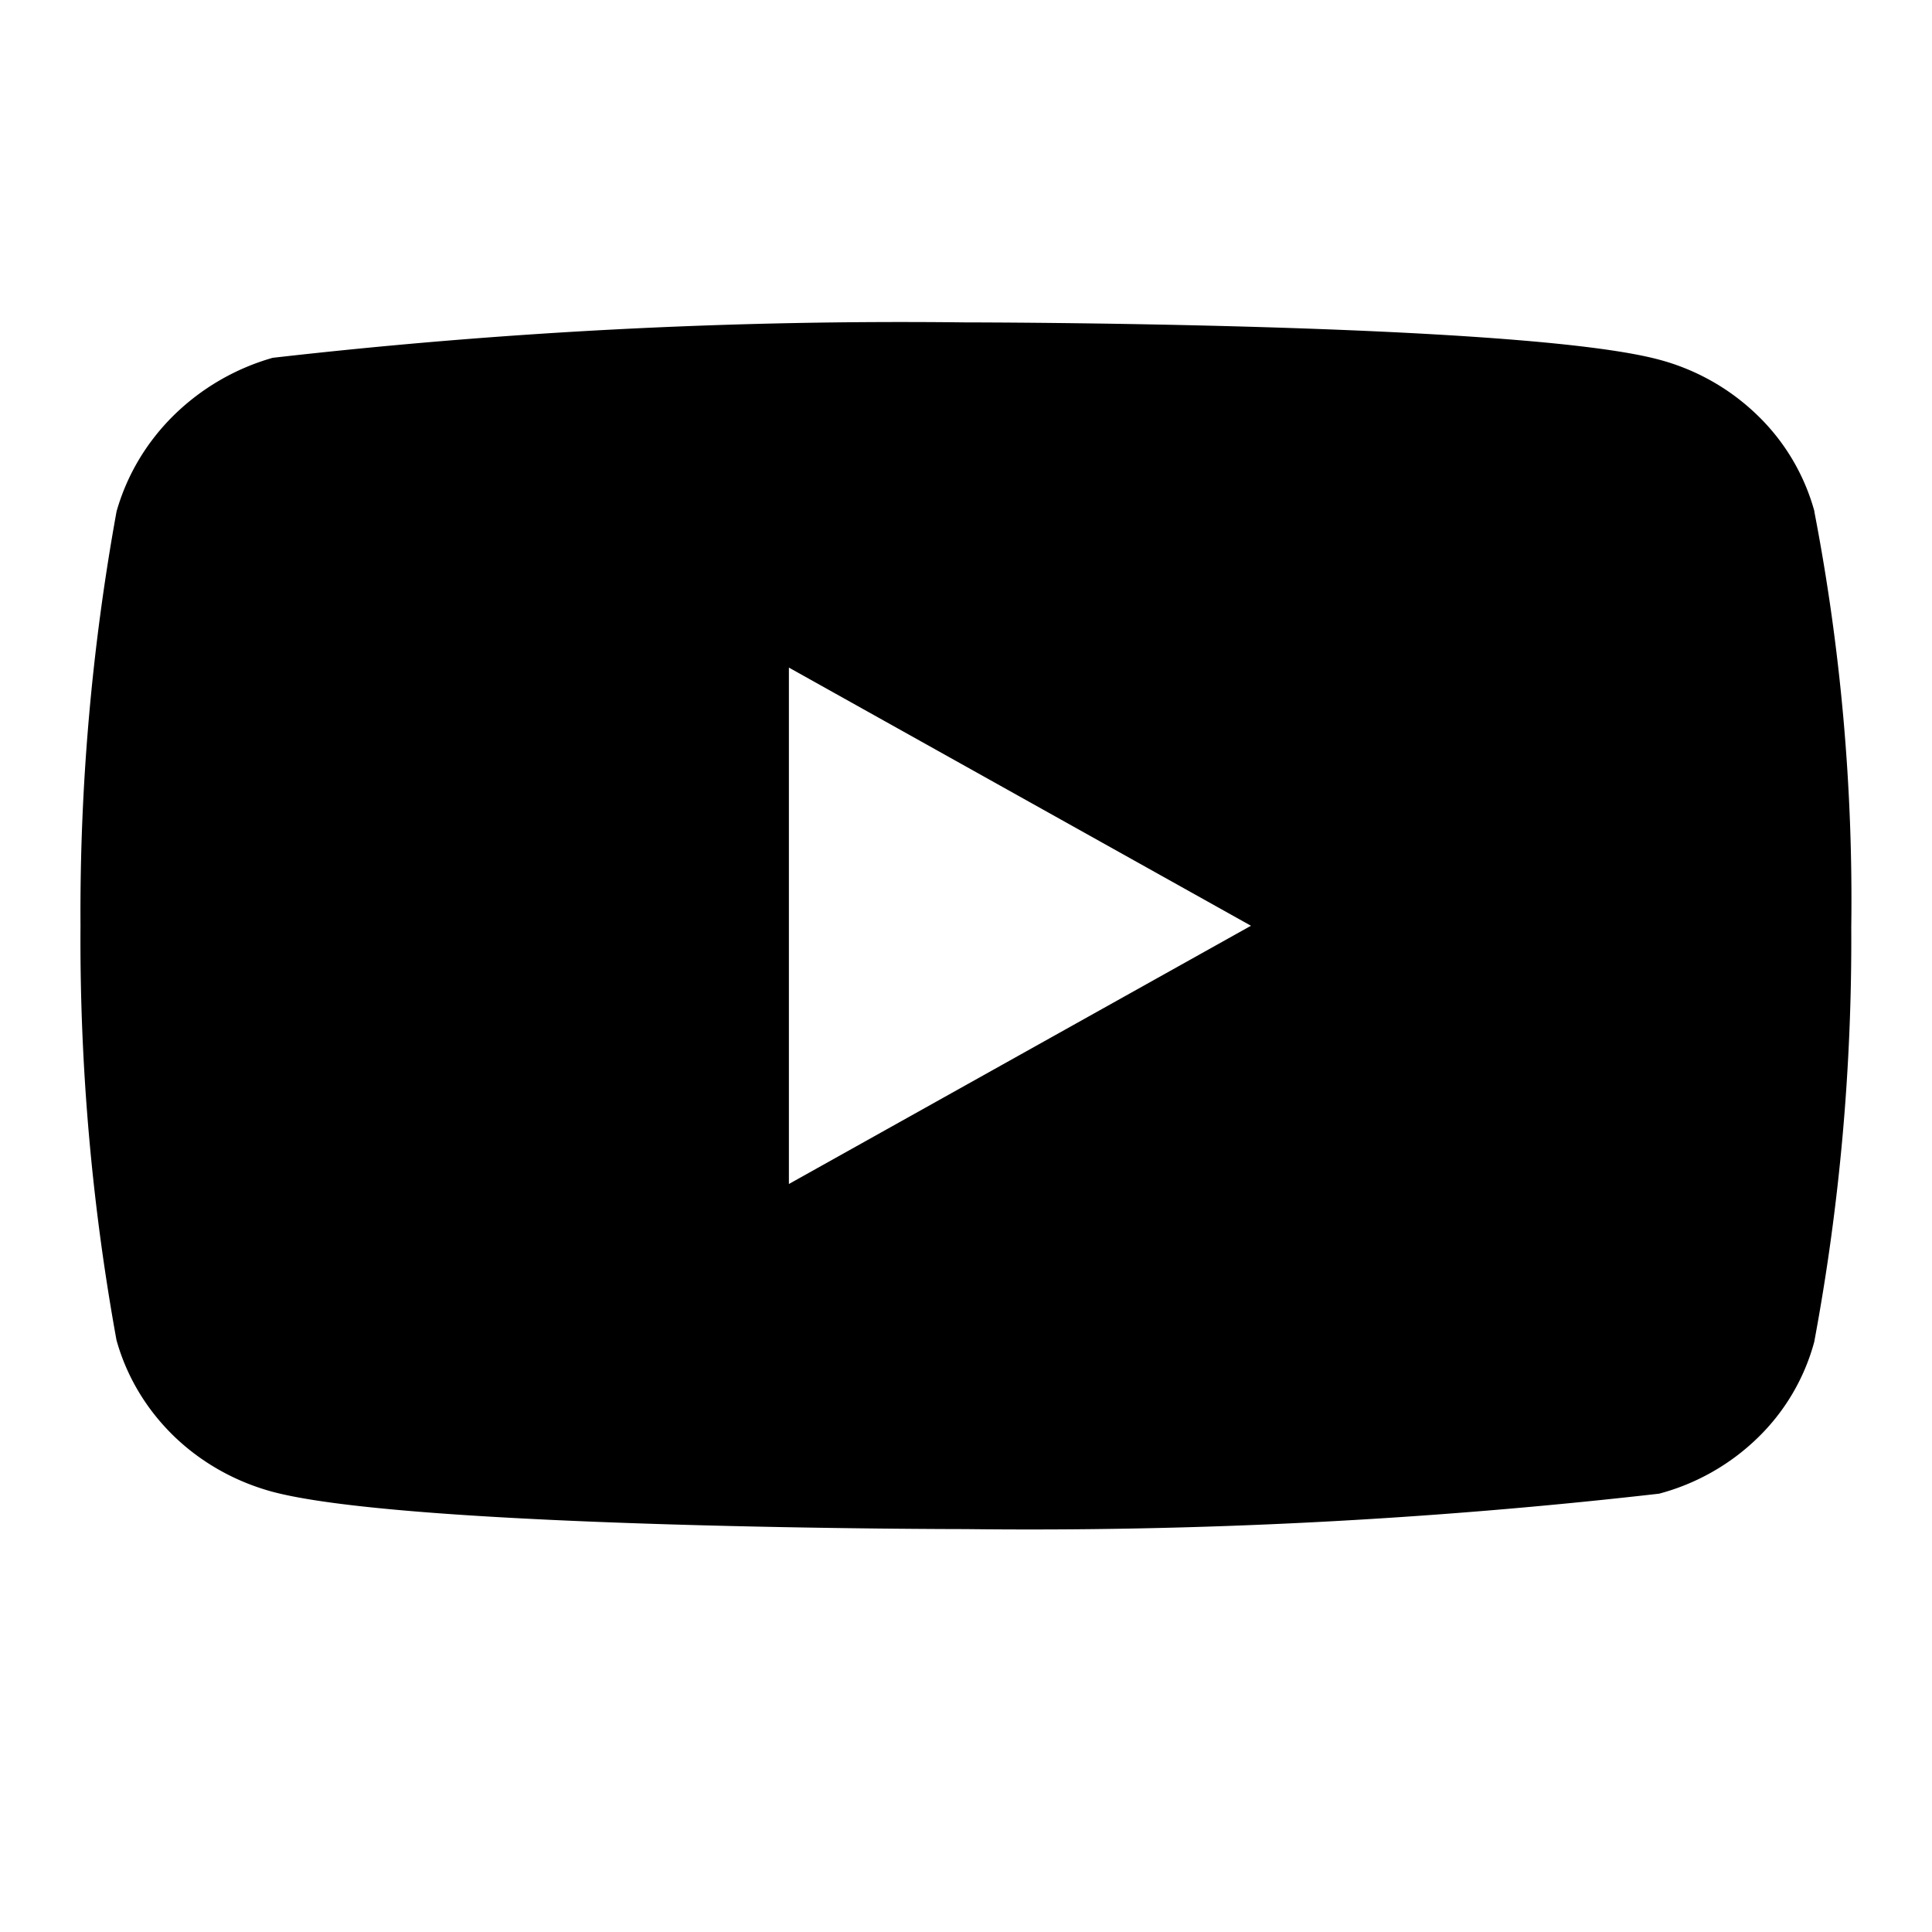 <svg width="24" height="24" fill="none" xmlns="http://www.w3.org/2000/svg"><path d="M22.54 6.354a2.62 2.62 0 00-.703-1.19 2.78 2.78 0 00-1.226-.696c-1.721-.463-8.617-.463-8.617-.463a68.715 68.715 0 00-8.607.44 2.88 2.88 0 00-1.226.712c-.34.334-.585.745-.713 1.196A27.844 27.844 0 001 11.5a27.792 27.792 0 00.447 5.147c.125.45.37.859.71 1.19.34.33.764.569 1.23.695 1.743.463 8.606.463 8.606.463a68.865 68.865 0 008.617-.44 2.78 2.78 0 001.226-.695c.34-.33.58-.742.701-1.19.317-1.697.47-3.421.46-5.149a25.437 25.437 0 00-.459-5.168zM9.8 14.707V8.293l5.74 3.207-5.74 3.208z" fill="#000"/></svg>
